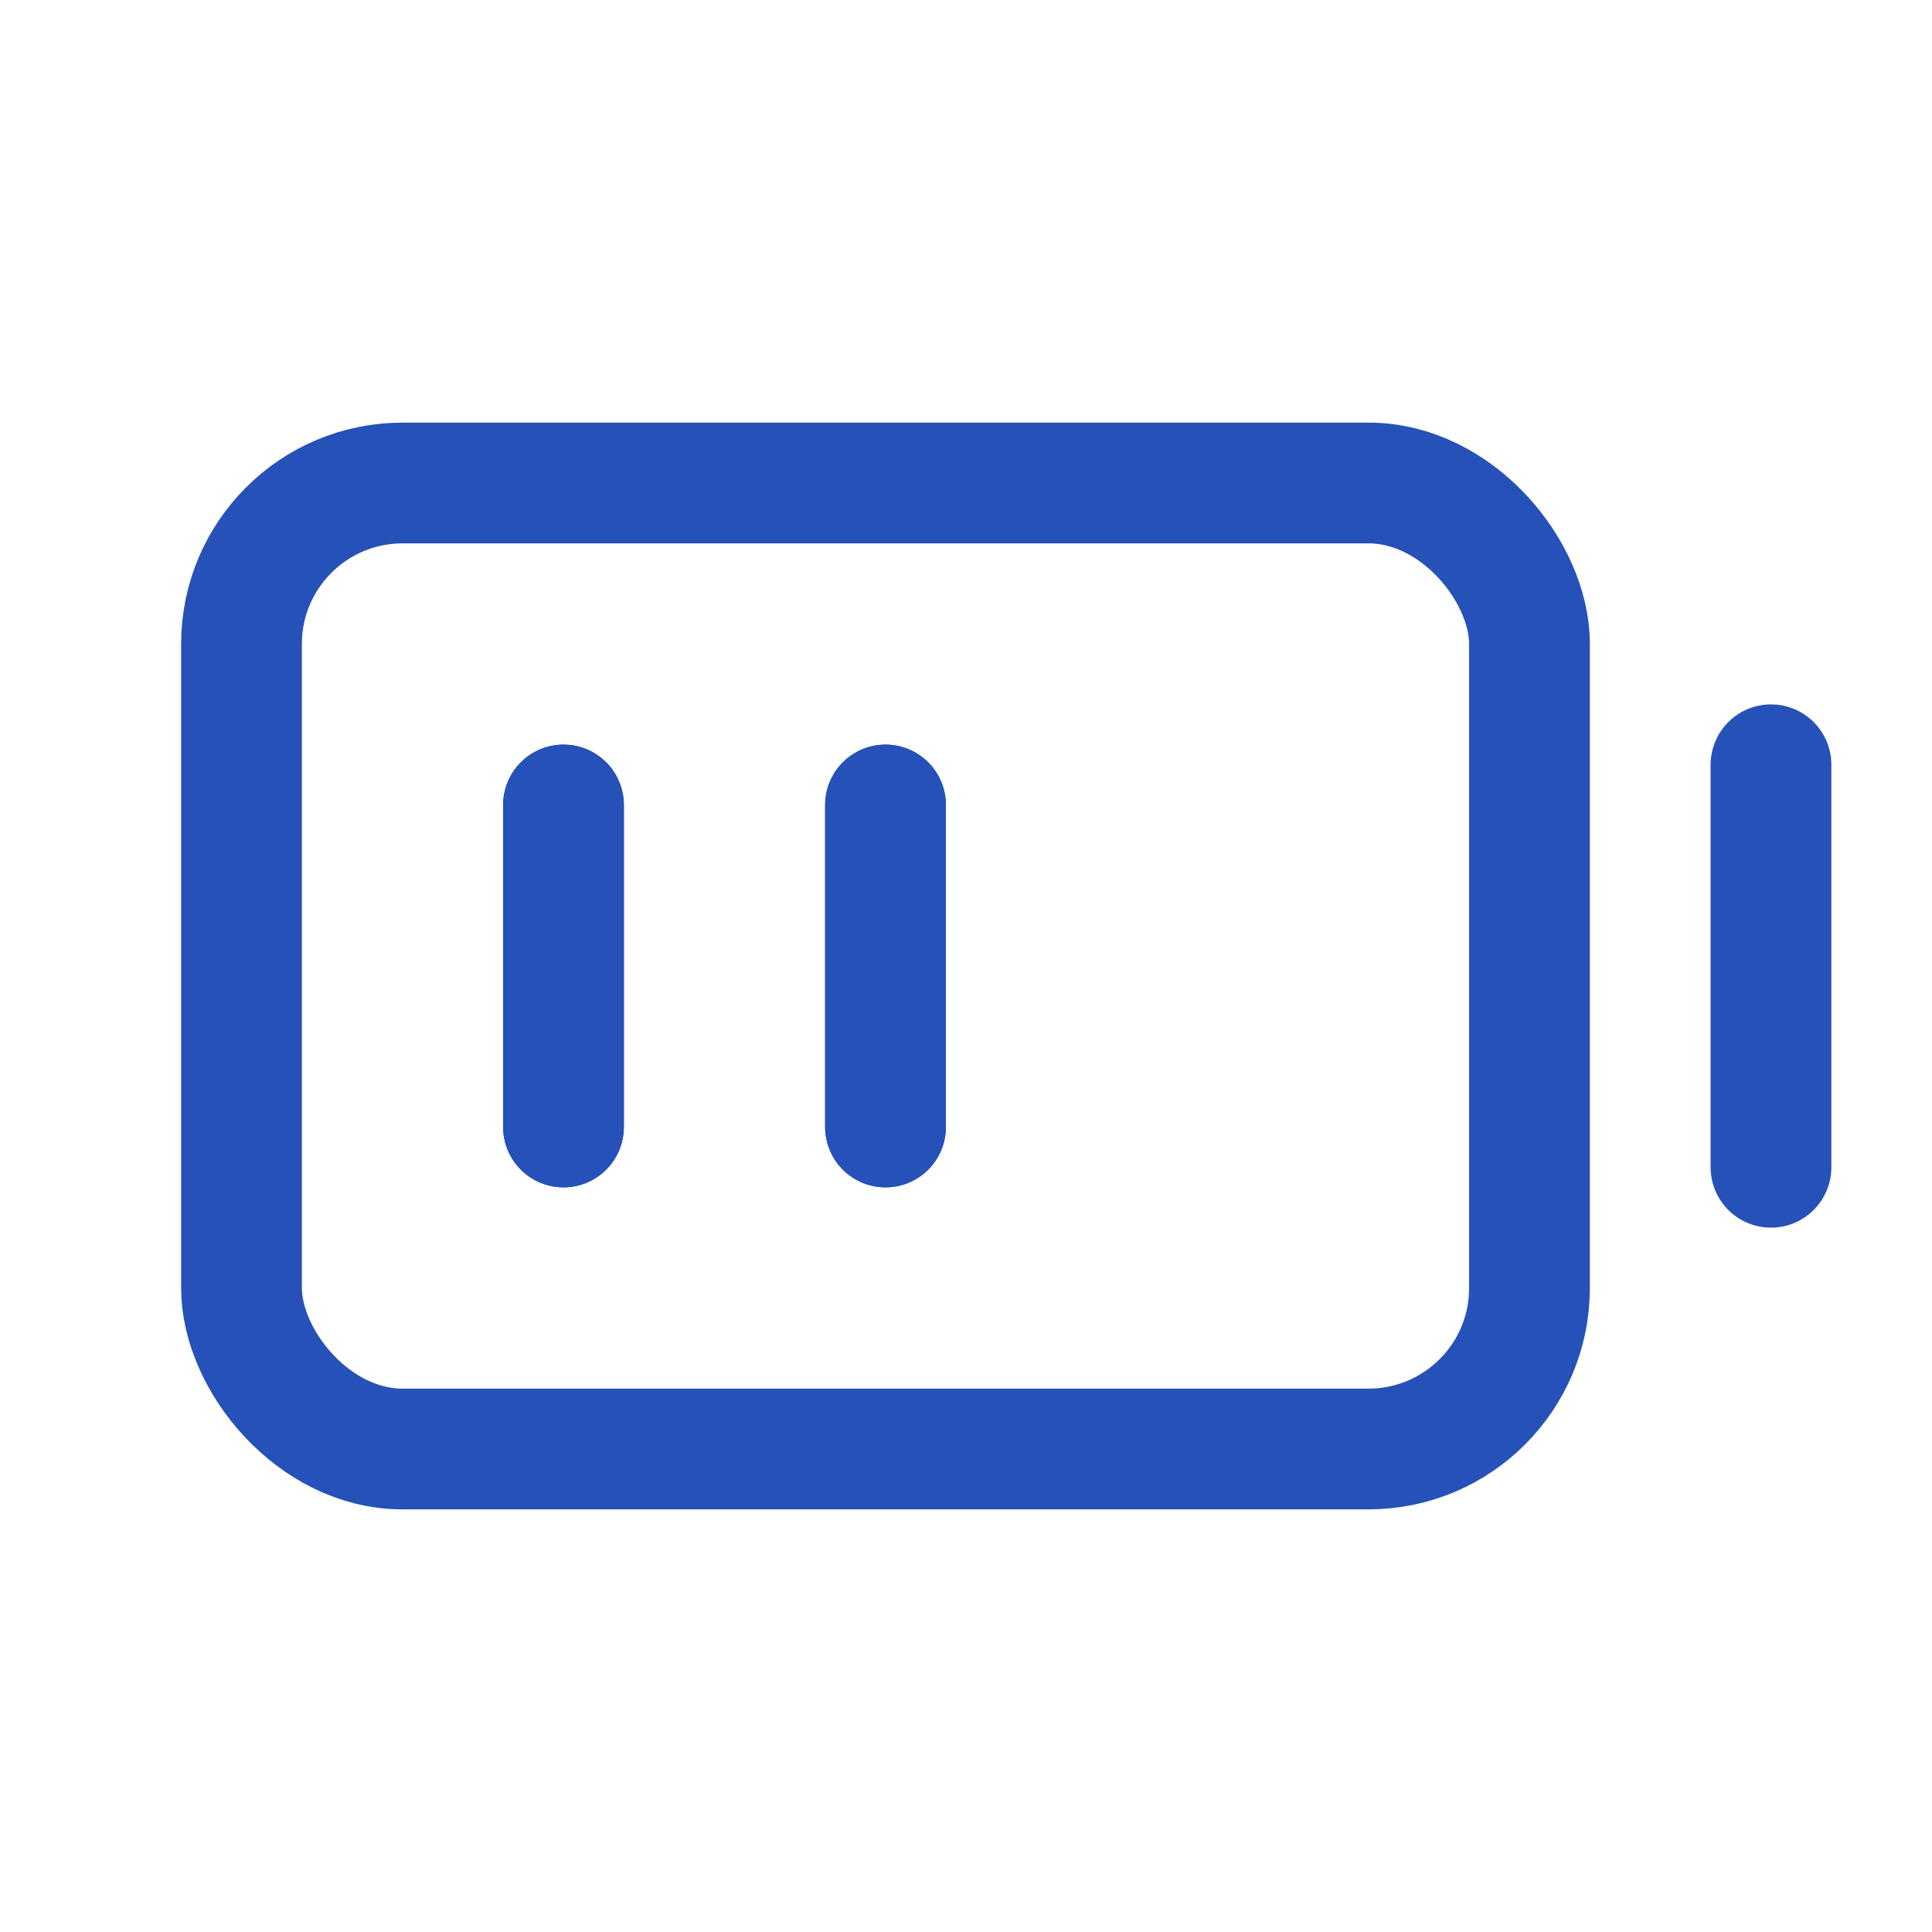 <?xml version="1.0" encoding="UTF-8"?>
<svg xmlns="http://www.w3.org/2000/svg" width="50" height="50" viewBox="0 0 50 50" fill="none">
  <rect x="6.25" y="12.5" width="33.333" height="25" rx="4.167" stroke="#2551B8" stroke-width="3.125" stroke-linecap="round" stroke-linejoin="round"></rect>
  <path d="M45.833 30.209V19.792" stroke="#2551B8" stroke-width="3.125" stroke-linecap="round" stroke-linejoin="round"></path>
  <path d="M14.583 29.166V20.833" stroke="#2551B8" stroke-width="3.125" stroke-linecap="round" stroke-linejoin="round"></path>
  <path d="M14.583 29.166V20.833" stroke="#2551B8" stroke-width="3.125" stroke-linecap="round" stroke-linejoin="round"></path>
  <path d="M22.917 29.166V20.833" stroke="#2551B8" stroke-width="3.125" stroke-linecap="round" stroke-linejoin="round"></path>
  <path d="M22.917 29.166V20.833" stroke="#2551B8" stroke-width="3.125" stroke-linecap="round" stroke-linejoin="round"></path>
</svg>
